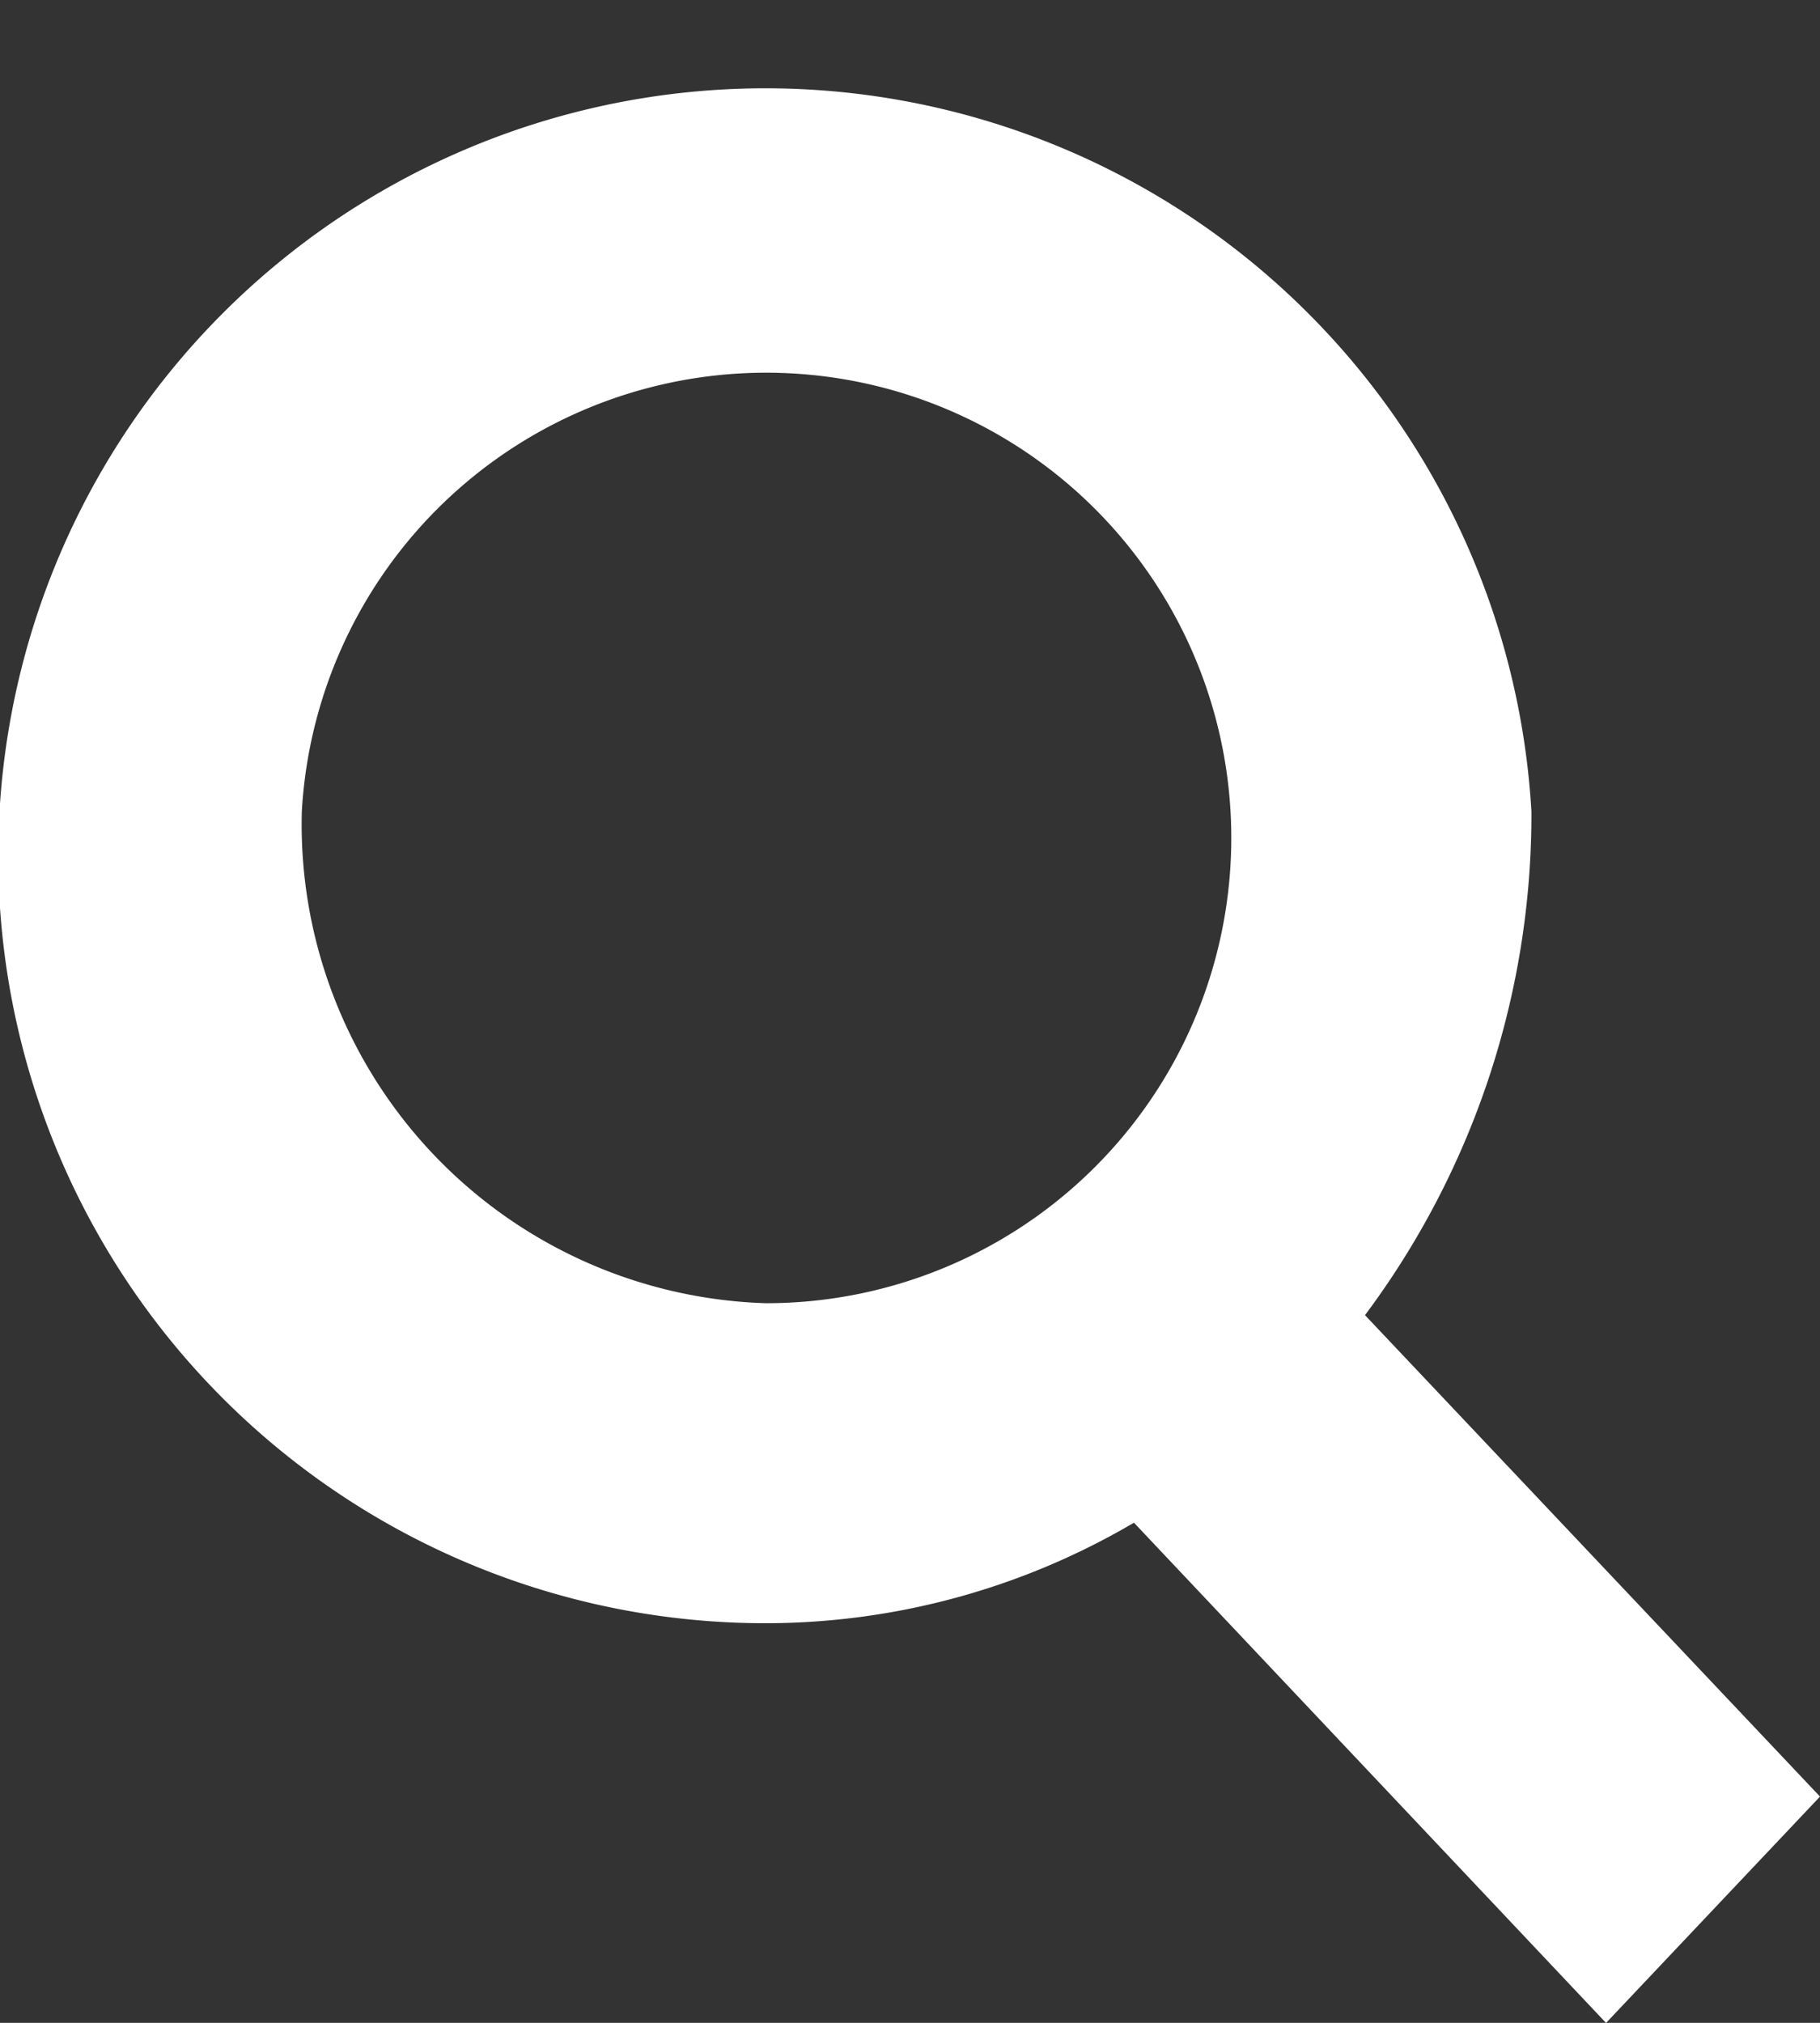 <svg xmlns="http://www.w3.org/2000/svg" width="18" height="20" viewBox="0 0 18 20"><rect x="0" y="0" width="18" height="20" fill="#333333" stroke="none"/><path d="M566.135,526.932l-4.5-4.76a8.275,8.275,0,0,0,1.646-4.978,7.588,7.588,0,1,0-7.575,8.024,7.191,7.191,0,0,0,3.644-.994l4.669,4.946Zm-15.015-9.739a4.6,4.6,0,1,1,4.591,4.861A4.737,4.737,0,0,1,551.12,517.194Z" transform="translate(-548.135 -509.169)" fill="#fff"/></svg>